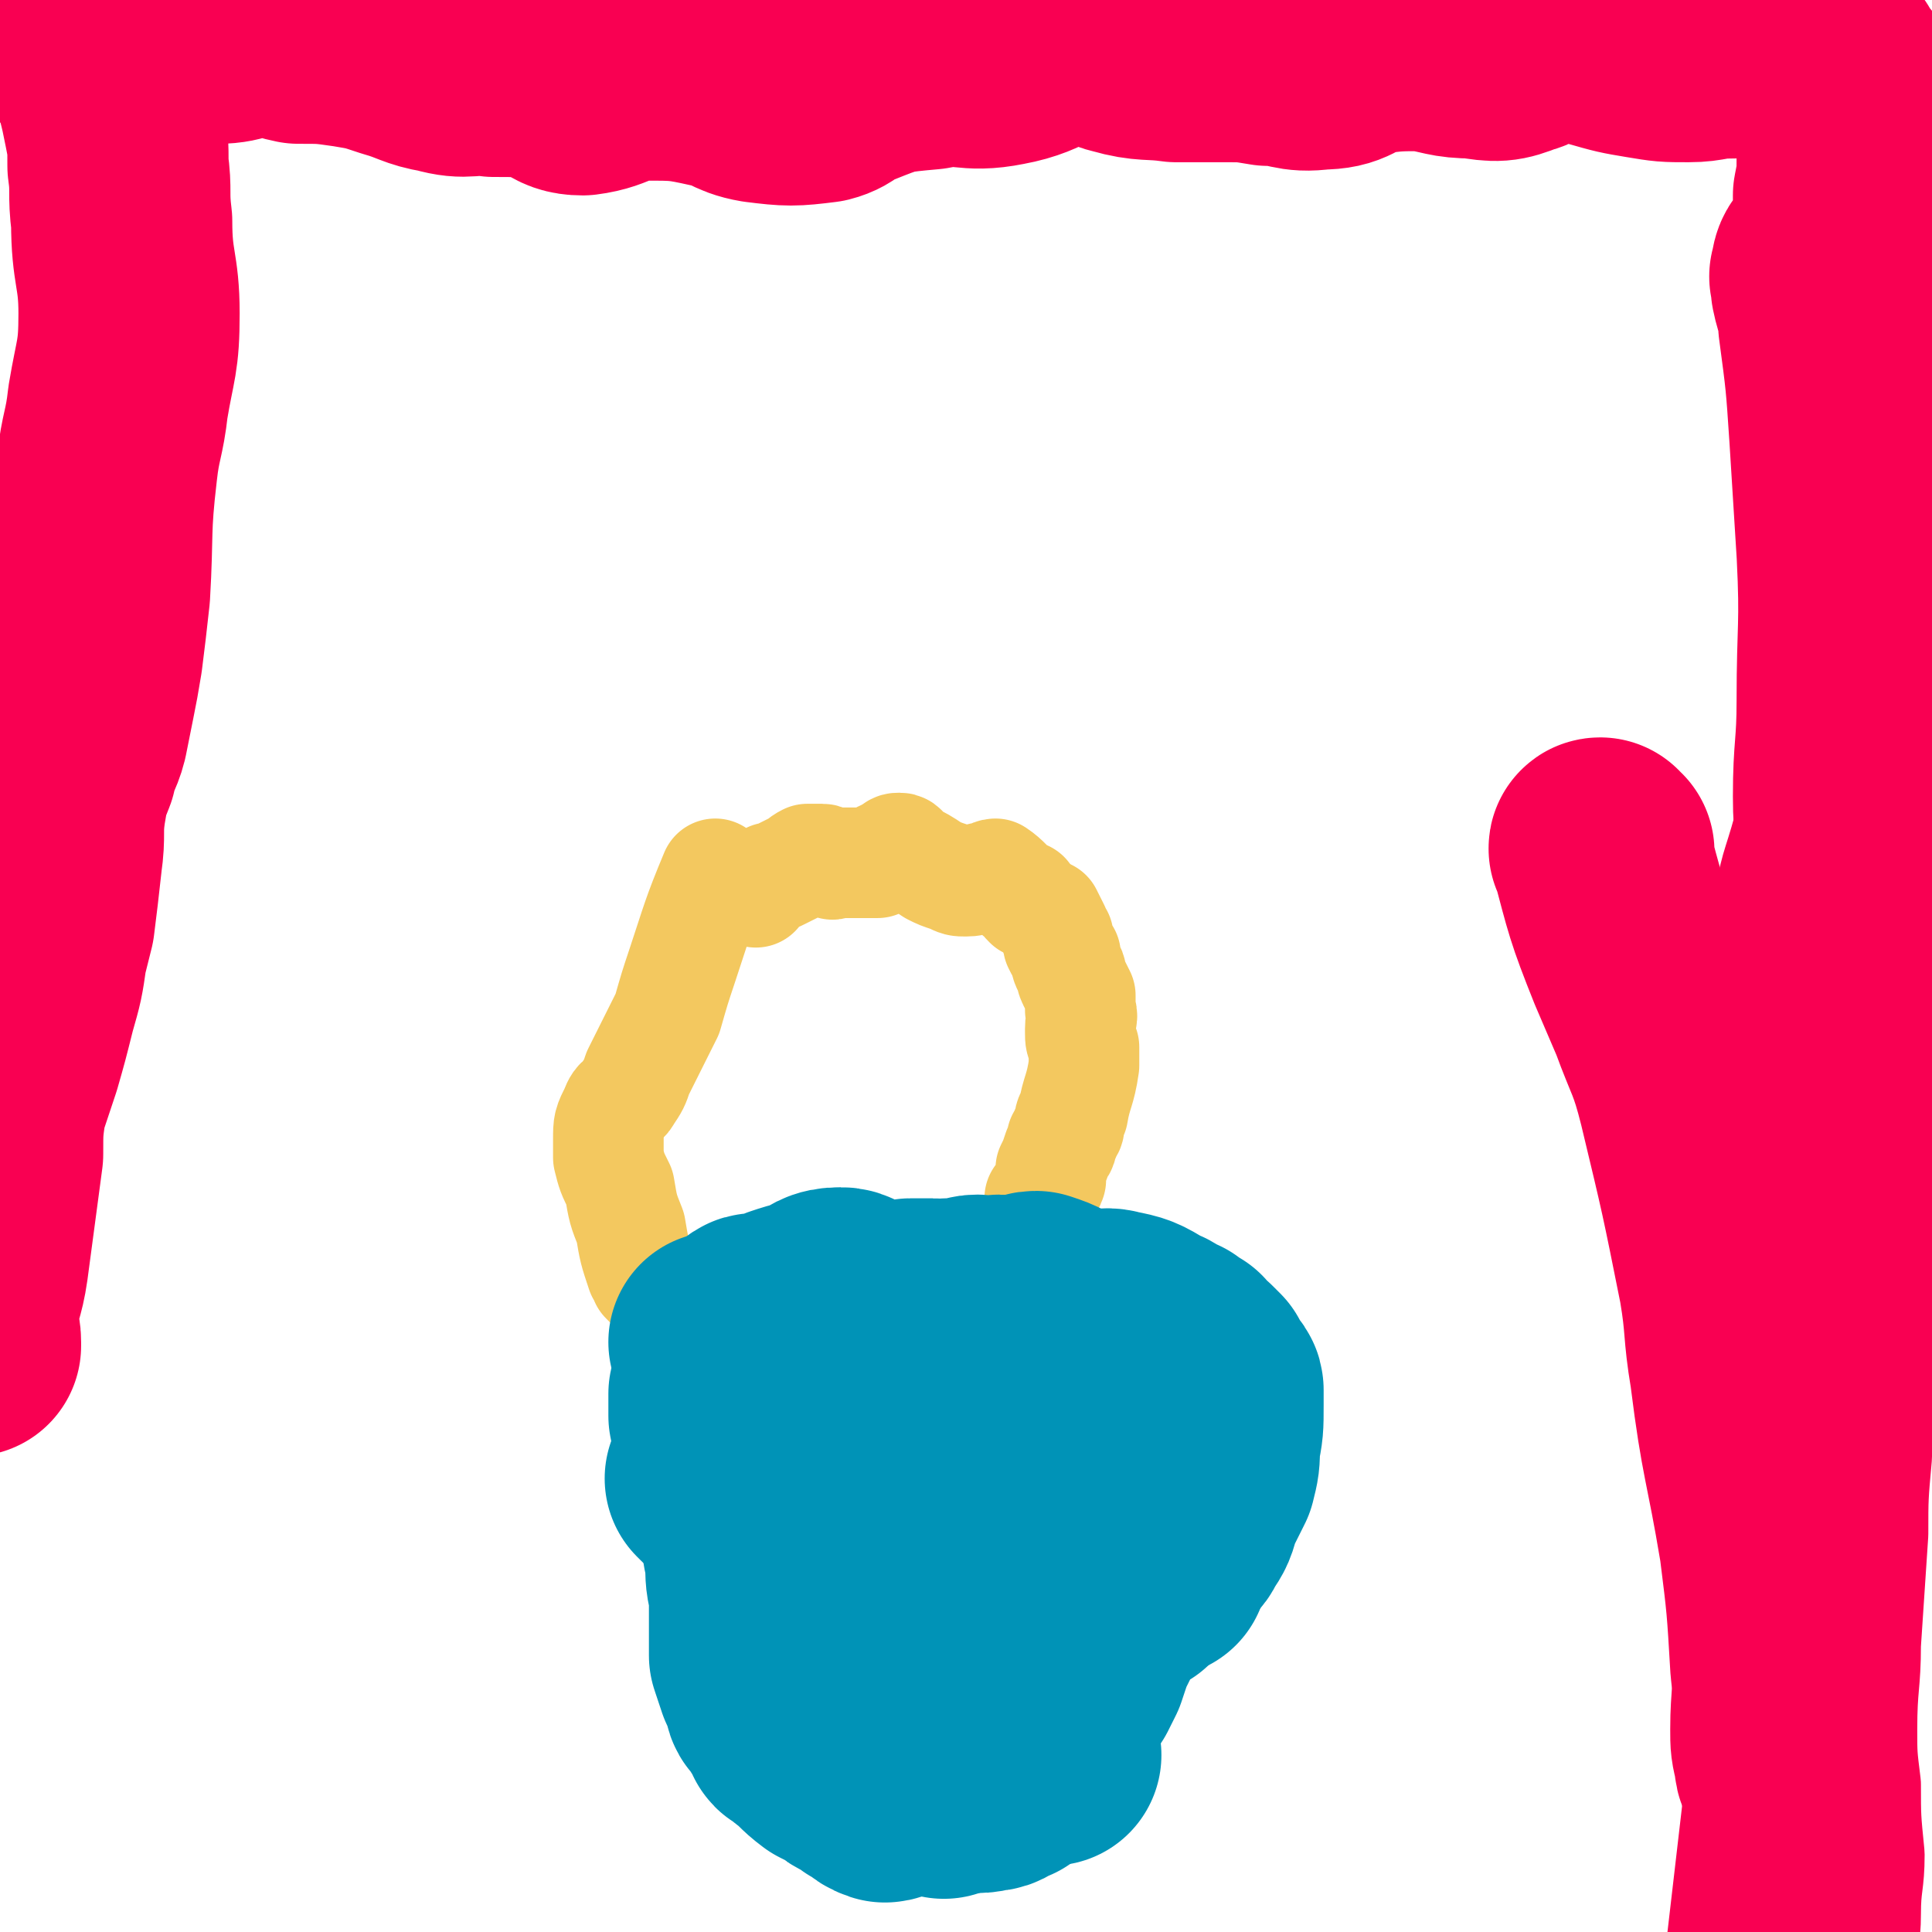 <svg viewBox='0 0 524 524' version='1.1' xmlns='http://www.w3.org/2000/svg' xmlns:xlink='http://www.w3.org/1999/xlink'><g fill='none' stroke='#F90052' stroke-width='30' stroke-linecap='round' stroke-linejoin='round'><path d='M512,333c-1,0 -1,-2 -1,-1 -1,13 -1,14 -1,28 0,10 0,10 0,20 -1,7 -1,7 -1,15 -1,11 -1,11 -1,21 -1,15 -1,15 -2,30 0,11 -1,11 -1,23 0,7 0,7 1,15 0,9 0,9 1,19 0,8 -1,8 -1,16 0,7 -1,7 -1,15 1,6 2,6 3,12 0,6 -1,6 -1,11 0,6 0,6 1,11 0,4 1,4 1,7 0,2 0,3 -1,4 0,1 0,0 -1,0 0,0 0,0 0,0 -1,-1 -1,-1 -1,-2 -2,-5 -2,-5 -3,-10 -3,-11 -3,-11 -5,-23 -3,-18 -4,-18 -6,-36 -2,-22 -1,-22 -3,-44 -3,-17 -5,-17 -7,-34 -2,-16 -1,-16 -3,-32 -1,-15 0,-15 -2,-30 -1,-6 -1,-6 -2,-13 -1,-4 -1,-4 -1,-8 -1,-9 -2,-9 -2,-18 -1,-13 -1,-13 0,-26 2,-28 3,-28 8,-57 1,-10 2,-10 5,-21 2,-10 2,-10 5,-20 1,-5 2,-4 3,-9 3,-7 3,-6 5,-14 2,-7 1,-7 2,-14 0,-4 1,-4 1,-8 0,0 0,0 0,-1 0,0 0,0 0,0 0,2 0,2 0,4 0,2 0,2 0,4 1,15 3,15 2,30 -1,12 -2,12 -4,24 -3,20 -3,20 -5,41 -3,24 -3,24 -5,48 -3,26 -4,26 -6,53 -2,21 -1,22 -3,43 -6,61 -6,61 -13,121 '/></g>
<g fill='none' stroke='#F90052' stroke-width='60' stroke-linecap='round' stroke-linejoin='round'><path d='M435,231c0,0 -2,-1 -1,-1 4,15 4,16 10,31 3,7 3,7 6,14 4,11 5,11 8,23 6,25 6,25 11,50 2,12 1,12 3,24 3,24 4,23 8,47 2,16 2,16 3,33 1,8 0,8 0,17 0,4 0,4 1,8 0,3 1,3 2,6 0,0 0,0 0,0 0,-1 0,-1 1,-3 0,-5 0,-5 1,-11 1,-13 1,-13 1,-26 2,-31 1,-32 3,-63 1,-14 2,-14 4,-27 2,-21 3,-21 5,-42 2,-22 1,-22 2,-45 0,-16 0,-16 1,-32 1,-10 2,-10 3,-19 1,-6 1,-6 2,-11 2,-17 2,-17 3,-34 1,-13 0,-13 1,-27 0,-6 0,-6 1,-12 1,-9 1,-9 2,-18 0,-7 -1,-7 -1,-14 0,-4 -1,-5 -1,-7 0,-1 0,1 0,1 0,3 -1,3 0,5 0,4 1,4 1,8 1,3 1,3 1,7 0,11 0,11 0,22 -2,19 -2,19 -4,38 -1,10 -1,10 -2,21 -2,10 -2,10 -3,20 -1,8 -1,8 -1,17 -1,11 0,11 -1,23 -1,9 -1,9 -2,18 0,3 0,5 0,7 0,1 0,-1 0,-2 0,-1 0,-1 0,-2 -1,-1 -1,-1 -1,-2 -1,-4 -1,-4 -1,-8 0,-14 1,-14 1,-28 -1,-11 -2,-11 -2,-21 0,-13 1,-13 1,-26 0,-20 1,-20 0,-40 -1,-16 -1,-16 -2,-32 -1,-15 -1,-15 -3,-30 0,-5 -1,-5 -2,-10 0,-2 1,-3 1,-4 0,-1 -1,1 -1,1 -1,0 0,0 0,-1 0,-1 0,-2 1,-3 0,0 0,1 1,1 1,0 1,0 1,-1 1,-1 0,-1 1,-2 1,-2 1,-2 1,-4 1,-2 0,-2 1,-4 0,-4 0,-4 0,-8 1,-5 1,-5 1,-11 1,-8 0,-8 0,-16 0,-2 1,-2 0,-3 0,-2 -1,-1 -2,-3 -1,0 -1,0 -2,-1 0,-1 1,-2 0,-2 0,0 -1,1 -1,1 -1,0 -1,-1 -2,-1 -1,0 -1,0 -3,-1 -3,-1 -2,-2 -5,-3 -8,-1 -9,0 -17,0 -6,0 -6,1 -11,1 -6,0 -6,0 -12,-1 -6,-1 -6,-1 -13,-3 -6,-2 -6,-5 -12,-4 -5,1 -4,5 -9,6 -5,2 -6,2 -12,1 -7,0 -7,-1 -14,-2 -7,0 -8,0 -15,1 -7,2 -6,4 -13,4 -7,1 -7,-1 -14,-1 -6,-1 -6,-1 -12,-1 -6,0 -6,0 -13,0 -7,-1 -8,0 -15,-2 -5,-1 -5,-5 -10,-4 -11,1 -11,5 -22,7 -10,2 -10,-1 -20,1 -11,1 -11,1 -21,5 -4,1 -4,3 -8,4 -8,1 -9,1 -17,0 -6,-1 -6,-3 -12,-4 -9,-2 -10,-2 -19,-2 -9,0 -9,3 -17,4 -6,0 -5,-3 -11,-4 -6,-1 -6,-1 -13,-1 -7,-1 -7,1 -14,-1 -6,-1 -6,-2 -13,-4 -6,-2 -6,-2 -12,-3 -7,-1 -7,-1 -14,-1 -5,-1 -5,-2 -10,-2 -6,0 -6,2 -12,2 -5,0 -5,0 -9,-2 -3,-1 -2,-3 -5,-4 -3,-2 -3,-2 -7,-2 -3,0 -3,1 -6,2 -2,1 -2,1 -4,1 -1,1 -1,1 -2,1 -1,1 -1,1 -1,1 -1,2 -2,1 -2,3 0,3 0,3 1,6 1,2 2,2 3,4 1,3 1,3 2,6 1,4 1,4 2,9 1,5 1,5 1,11 1,7 0,7 1,15 0,13 2,13 2,25 0,12 -1,12 -3,24 -1,9 -2,9 -3,18 -2,17 -1,17 -2,34 -1,9 -1,9 -2,17 -1,6 -1,6 -2,11 -1,5 -1,5 -2,10 -1,4 -2,4 -3,9 -2,5 -2,5 -3,11 -1,7 0,7 -1,14 -1,9 -1,9 -2,17 -1,4 -1,4 -2,8 -1,7 -1,7 -3,14 -2,8 -2,8 -4,15 -2,6 -2,6 -4,12 -1,7 -1,7 -1,14 -2,15 -2,15 -4,30 -1,7 -2,7 -3,14 0,4 1,4 1,7 0,0 0,0 0,1 '/></g>
<g fill='none' stroke='#F3C85F' stroke-width='30' stroke-linecap='round' stroke-linejoin='round'><path d='M195,238c0,0 -1,-1 -1,-1 -5,12 -5,13 -9,25 -2,6 -2,6 -4,13 -4,8 -4,8 -8,16 -1,3 -1,3 -3,6 -1,2 -2,1 -3,4 -2,4 -2,4 -2,8 0,2 0,3 0,5 1,4 1,4 3,8 1,6 1,6 3,11 1,6 1,6 3,12 1,1 1,1 1,2 2,2 2,2 3,3 1,1 1,0 3,1 1,0 1,0 3,1 2,1 2,1 3,2 2,1 2,1 3,2 2,1 2,1 3,2 2,0 2,0 3,0 2,0 2,0 3,-1 3,0 3,0 5,-1 3,-1 2,-2 5,-2 3,-1 3,-1 7,-1 5,1 5,3 11,4 2,0 2,0 4,0 1,0 1,1 2,1 2,0 1,-1 3,-2 1,0 1,0 3,-1 5,-2 5,-3 11,-5 4,-1 4,-1 9,-2 3,-1 3,0 6,-2 4,-1 4,-1 7,-4 2,-1 1,-2 2,-4 1,-1 1,0 3,-1 1,-1 1,-1 2,-2 2,-3 1,-3 3,-7 0,-1 0,-1 0,-3 1,-1 1,-1 2,-3 1,-1 0,-1 1,-2 0,-2 0,-2 0,-3 1,-2 1,-2 2,-5 1,-1 1,-1 1,-3 0,0 0,0 0,0 1,-1 1,-1 1,-2 1,-1 1,-1 1,-2 0,-1 0,-2 1,-3 1,-6 2,-6 3,-13 0,-2 0,-3 0,-5 -1,-2 -1,-2 -1,-4 0,-1 0,-1 0,-1 0,-3 1,-3 0,-5 0,-2 0,-2 0,-4 -1,-2 -1,-2 -2,-4 -1,-2 0,-2 -1,-3 -1,-2 -1,-2 -1,-4 -1,-1 -1,-1 -2,-3 0,-1 0,-1 0,-2 -1,-1 -1,-1 -1,-2 -1,-2 -1,-2 -2,-4 0,0 0,0 -1,0 0,0 0,0 -1,-1 -1,-1 -1,-1 -3,-2 -1,-1 -1,-1 -1,-2 -1,0 -1,0 -2,-1 -3,-2 -3,-3 -6,-5 -1,0 -2,1 -3,1 -2,0 -2,1 -5,1 -2,0 -2,0 -4,-1 -3,-1 -3,-1 -5,-2 -3,-2 -3,-2 -7,-4 -1,-1 -1,-2 -2,-2 -1,0 -1,0 -2,1 -1,0 -1,1 -2,1 0,0 -1,0 -1,1 -1,0 -1,0 -1,1 -1,0 -1,0 -1,0 -1,0 -1,0 -2,0 0,0 0,0 -1,0 0,0 0,0 -1,0 -1,0 -1,0 -2,0 -1,0 -1,0 -1,0 -2,0 -2,0 -3,0 -1,0 -1,1 -2,0 -1,0 -1,-1 -2,-1 -2,0 -2,0 -4,0 -2,1 -1,1 -3,2 -2,1 -2,1 -4,2 -2,1 -2,1 -3,1 -2,1 -3,1 -4,2 0,1 0,1 0,2 '/></g>
<g fill='none' stroke='#0093B7' stroke-width='60' stroke-linecap='round' stroke-linejoin='round'><path d='M196,365c0,0 -1,-1 -1,-1 '/><path d='M195,402c0,0 -1,-1 -1,-1 '/><path d='M206,424c0,0 -1,-1 -1,-1 '/><path d='M237,468c0,0 -1,-1 -1,-1 '/><path d='M222,448c0,0 -1,-1 -1,-1 '/><path d='M256,485c0,0 -1,-1 -1,-1 '/><path d='M265,363c0,0 -1,-1 -1,-1 '/><path d='M304,363c0,0 -1,-1 -1,-1 '/><path d='M314,425c0,0 -1,-1 -1,-1 '/><path d='M297,365c0,0 -1,-1 -1,-1 '/><path d='M289,423c0,0 -1,-1 -1,-1 '/><path d='M284,460c0,0 -1,-1 -1,-1 '/><path d='M283,472c0,0 -1,-1 -1,-1 '/><path d='M285,476c0,0 -1,-1 -1,-1 '/><path d='M282,421c0,0 0,-1 -1,-1 -7,1 -8,1 -15,3 -4,1 -4,2 -7,3 -3,1 -3,0 -6,1 -3,1 -3,1 -5,3 -1,0 -1,0 -2,1 '/><path d='M245,402c0,0 -1,-1 -1,-1 5,-4 6,-4 13,-8 4,-4 5,-4 9,-7 7,-6 6,-6 12,-11 5,-4 5,-5 10,-7 5,-2 6,-1 11,-1 3,0 4,0 6,1 5,3 4,4 8,8 1,1 1,1 2,3 1,2 1,2 1,4 0,1 0,1 -1,2 -1,3 0,4 -2,7 -1,2 -2,2 -3,3 -2,3 -2,3 -4,5 -2,2 -2,2 -4,5 -1,2 -1,2 -3,3 -2,3 -2,4 -5,6 -1,1 -2,1 -3,2 -1,1 -1,1 -3,2 -1,1 -1,2 -2,2 -3,0 -3,-1 -6,-1 -2,-1 -2,-1 -3,-2 -3,-1 -3,-1 -5,-1 -3,-1 -3,0 -6,-1 -4,0 -4,0 -8,0 -5,-1 -5,0 -10,-1 -2,0 -2,-1 -4,-2 -1,-1 -1,-1 -3,-2 -1,-1 -1,-1 -2,-3 -1,-1 -1,-1 -2,-2 -1,-2 0,-2 -1,-3 -2,-4 -2,-4 -4,-9 -1,-3 -1,-3 -2,-5 -1,-3 -1,-3 -2,-5 0,-2 0,-2 0,-4 -1,-2 -1,-2 -1,-5 -1,-3 -2,-3 -3,-6 0,-2 1,-2 2,-5 1,-1 1,-1 2,-1 2,-1 2,-1 3,-2 0,0 0,-1 1,-1 0,0 0,1 0,1 1,0 1,0 2,0 0,-1 0,-1 1,-2 1,0 1,0 2,0 1,0 1,0 2,0 2,0 2,0 3,0 1,0 1,0 2,0 2,-1 2,-1 4,-1 3,-1 3,0 7,-1 3,-1 3,-1 5,-1 3,0 3,-1 5,-1 3,1 3,2 6,3 0,0 0,0 0,1 0,0 0,0 0,0 -2,0 -2,0 -4,1 -3,0 -3,0 -5,0 -3,0 -3,0 -6,0 -6,1 -6,1 -12,3 -2,0 -1,1 -3,2 -2,1 -2,0 -4,1 -7,2 -7,2 -13,5 -3,1 -3,1 -6,2 -3,1 -3,1 -5,2 -3,1 -3,1 -5,3 -1,1 -1,2 -2,3 -1,2 -1,2 -2,3 -1,1 -1,1 -1,2 -1,2 -1,2 -2,4 0,1 0,1 0,3 0,1 0,1 0,3 0,2 1,2 1,3 0,2 0,2 0,4 1,4 1,4 2,8 0,3 0,3 0,6 0,3 0,3 1,7 0,5 0,5 1,9 0,5 0,5 0,9 0,4 0,4 0,8 1,3 1,3 2,6 1,2 1,2 2,4 0,2 0,2 1,3 1,1 1,1 2,3 1,1 1,1 2,3 0,1 0,1 1,1 1,1 1,1 2,2 4,3 3,3 7,6 2,1 2,1 4,2 1,1 1,1 3,2 2,1 2,1 3,2 3,1 2,2 5,3 1,0 2,-1 3,-1 2,-1 2,-1 4,-1 7,-1 7,-1 13,-1 4,0 4,1 8,0 2,0 2,-1 5,-2 1,-1 1,-1 2,-3 1,0 1,0 2,-1 1,-1 2,-1 3,-2 2,-3 1,-4 3,-7 1,-2 1,-2 2,-4 1,-2 1,-2 2,-4 1,-2 1,-2 3,-4 1,-2 1,-2 2,-4 1,-3 1,-3 2,-6 1,-2 1,-2 2,-4 0,-2 1,-2 2,-4 1,-2 1,-2 3,-4 1,-1 2,-1 3,-2 1,-1 1,-1 3,-2 1,-2 1,-2 3,-4 1,-1 1,-1 2,-2 0,0 0,0 1,-1 0,0 0,0 1,-1 1,-1 0,-1 1,-2 1,-1 1,-1 2,-2 2,-1 2,-1 3,-3 2,-3 2,-3 3,-7 2,-4 2,-4 4,-8 1,-4 1,-4 1,-8 1,-5 1,-5 1,-11 0,-2 0,-2 0,-4 0,-1 -1,-1 -1,-1 -1,-2 -1,-1 -2,-3 0,0 0,-1 0,-1 -1,-1 -1,-1 -2,-2 -2,-1 -2,-1 -3,-3 -2,-1 -2,-1 -3,-2 -3,-1 -3,-2 -6,-3 -5,-3 -5,-3 -10,-4 -3,-1 -4,1 -7,0 -2,0 -2,0 -5,-1 -2,-1 -2,-1 -4,-2 -2,-1 -2,-1 -5,-2 -2,0 -2,1 -4,1 -3,1 -3,0 -6,0 -7,1 -7,1 -14,1 -2,1 -2,0 -4,0 -3,0 -3,0 -6,0 -2,0 -2,1 -4,2 -2,1 -2,0 -3,0 -1,0 -1,1 -2,0 -3,-1 -2,-2 -5,-3 -3,-1 -3,-2 -5,-2 -4,0 -4,1 -8,3 -4,1 -4,1 -7,2 -3,1 -3,2 -5,2 -1,1 -2,0 -3,0 -1,0 -1,1 -1,1 -1,1 -1,1 -2,2 -2,1 -2,1 -3,2 0,1 0,1 -1,2 0,1 0,1 0,2 -1,1 -1,1 -1,2 -1,2 -1,2 -1,4 0,1 0,1 0,3 -1,1 -1,1 -1,1 0,2 0,2 0,3 0,2 0,2 0,3 1,5 1,5 1,9 0,2 0,2 0,3 0,1 0,1 0,1 0,2 0,2 1,4 0,0 0,0 1,1 0,1 0,1 0,2 '/></g>
</svg>
